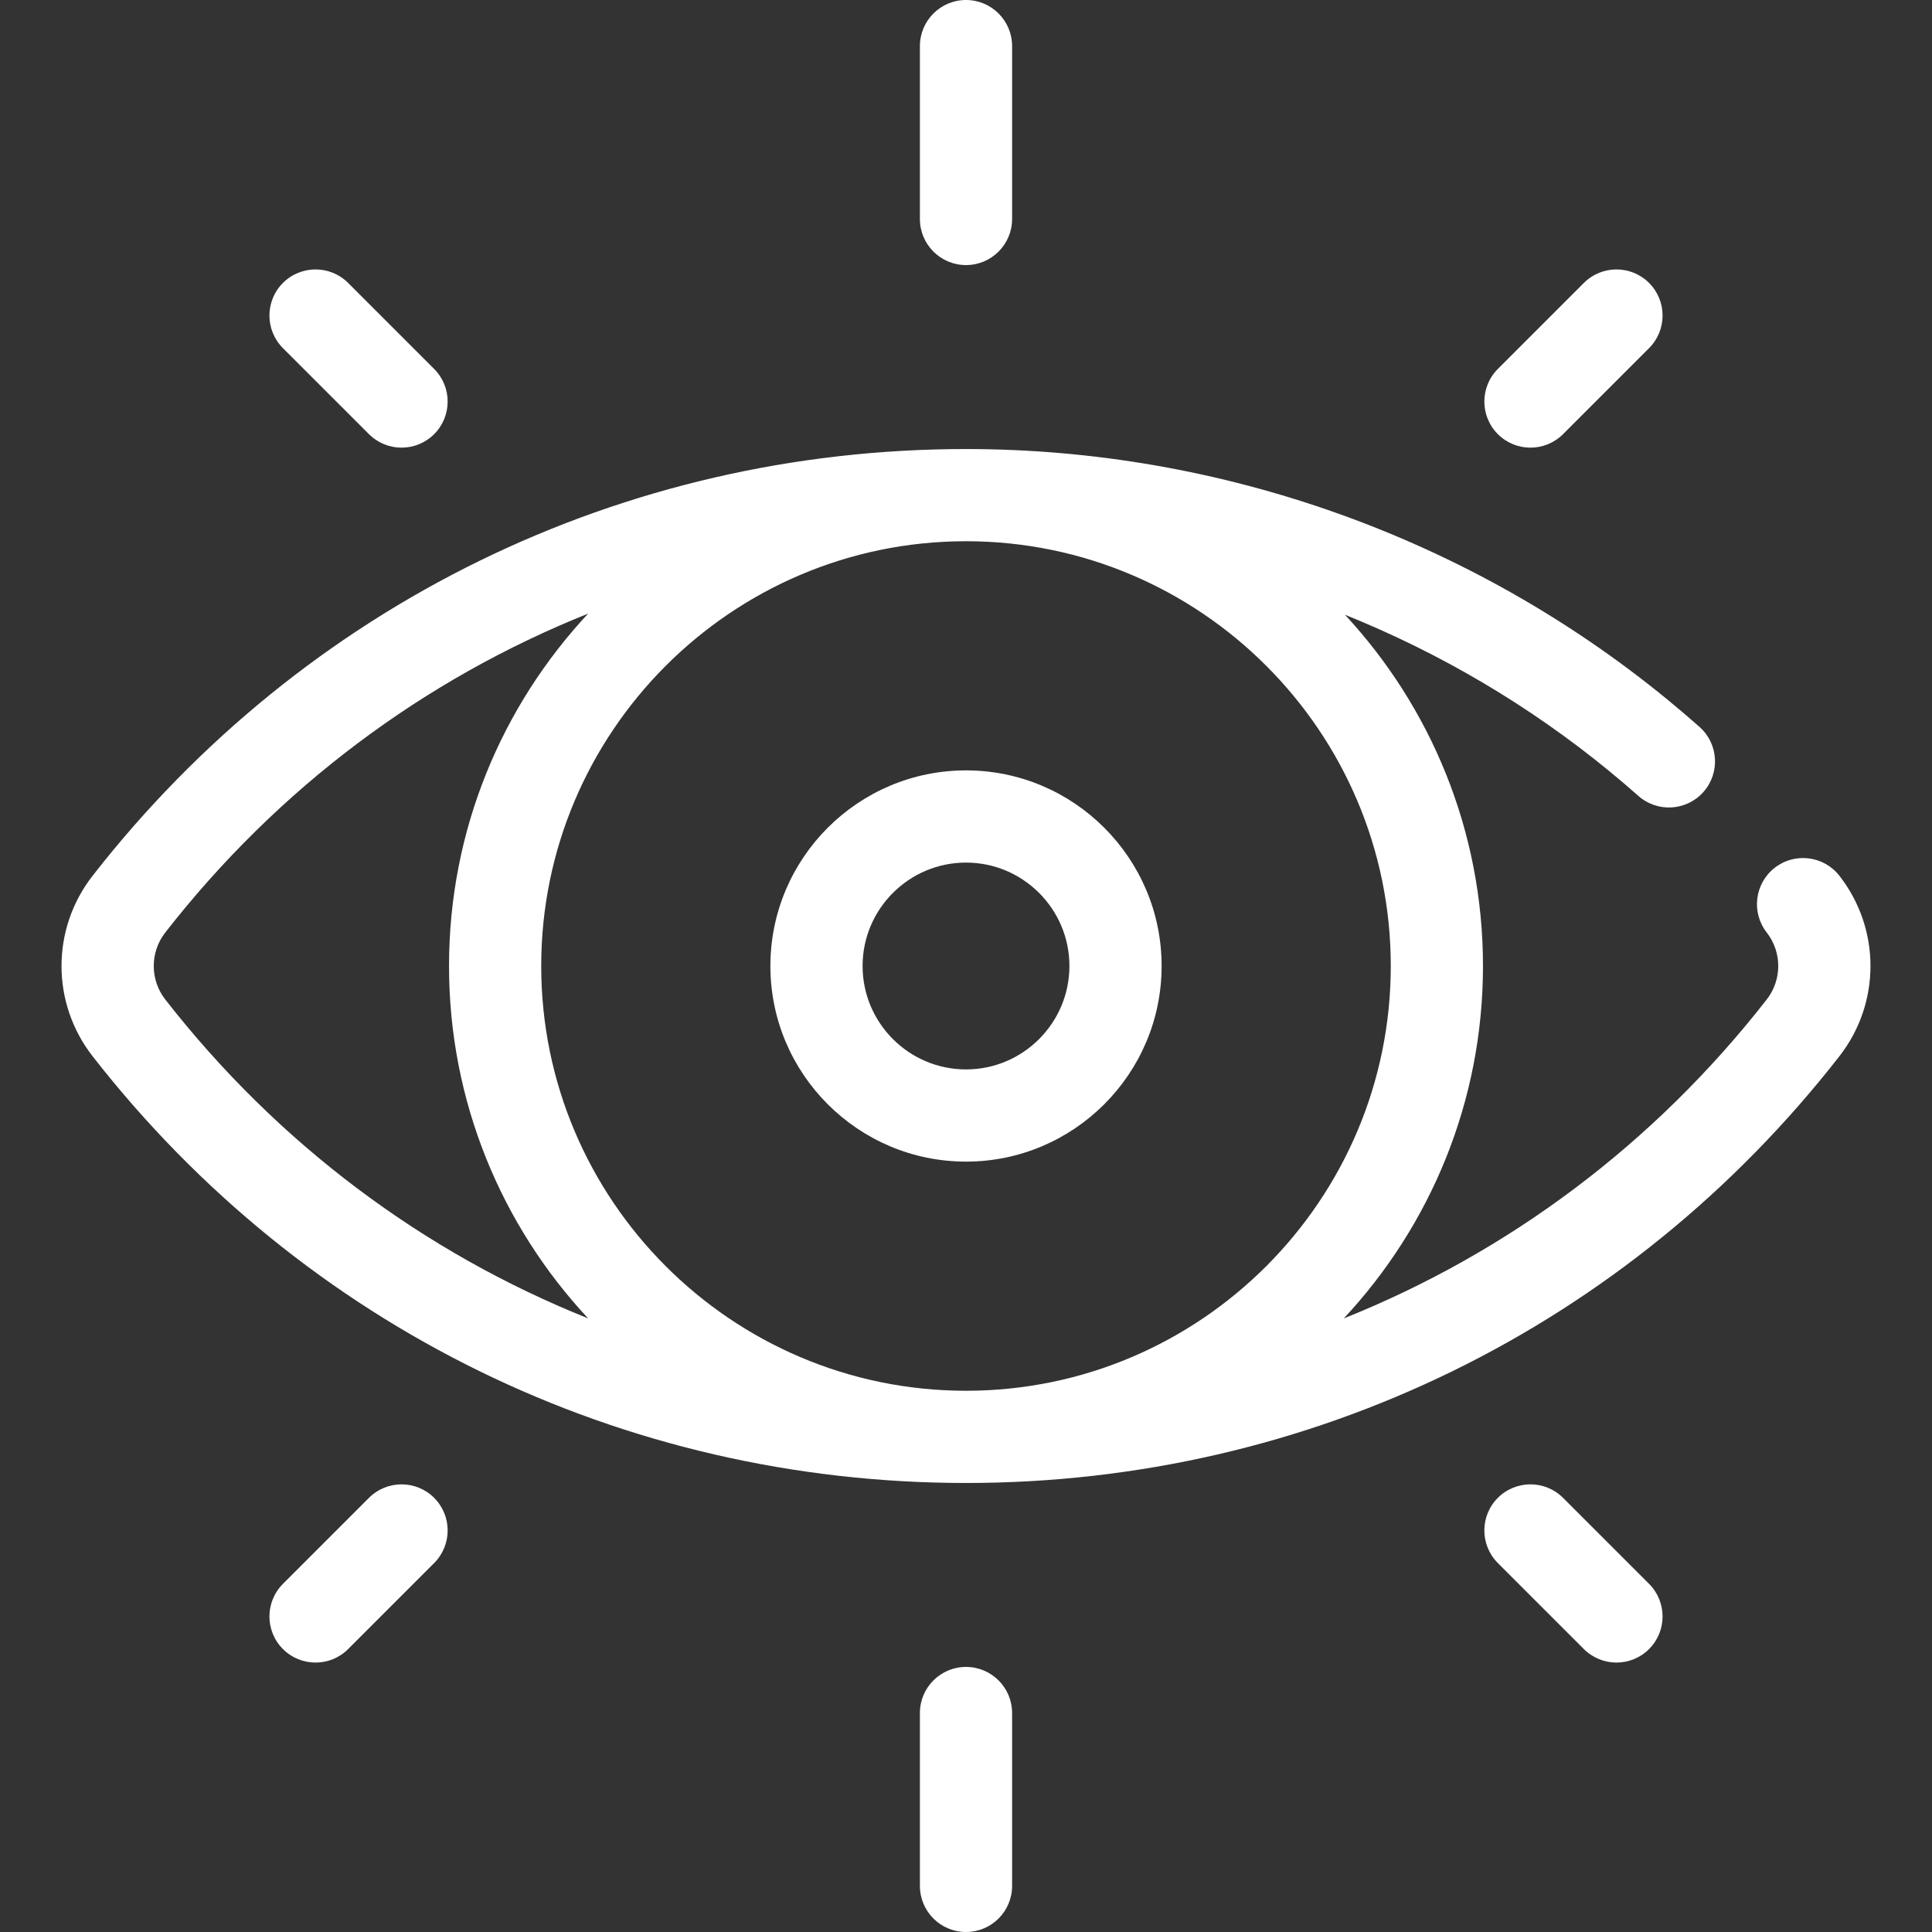 <?xml version="1.0" encoding="iso-8859-1"?>
<!-- Generator: Adobe Illustrator 19.0.0, SVG Export Plug-In . SVG Version: 6.00 Build 0)  -->
<svg xmlns="http://www.w3.org/2000/svg" xmlns:xlink="http://www.w3.org/1999/xlink" version="1.1" id="Layer_1" x="0px" y="0px" viewBox="0 0 512 512" style="enable-background:new 0 0 512 512;" xml:space="preserve" width="512px" height="512px">
<rect x="0" y="0" width="512" height="512" fill="#333333" stroke="none"/>
<g>
	<g>
		<path d="M487.464,232.092c-4.15-5.321-11.825-6.267-17.147-2.12c-5.32,4.15-6.269,11.826-2.12,17.147    c4.078,5.23,4.078,12.533,0,17.763c-29.884,38.315-68.55,67.106-112.08,84.513c22.879-24.497,36.888-57.346,36.888-93.395    c0-35.907-13.892-68.638-36.576-93.083c25.153,10.114,48.798,24.014,69.966,41.37c2.627,2.153,5.246,4.386,7.79,6.638    c5.052,4.473,12.772,4.003,17.245-1.048c4.473-5.051,4.003-12.773-1.048-17.245c-2.773-2.457-5.632-4.892-8.496-7.239    c-52.22-42.815-118.237-66.394-185.886-66.394c-91.043,0-175.408,41.221-231.463,113.094c-10.979,14.077-10.979,33.74,0,47.818    c56.055,71.873,140.42,113.094,231.463,113.094c91.041,0,175.407-41.221,231.464-113.094    C498.443,265.831,498.443,246.169,487.464,232.092z M43.804,264.882c-4.078-5.23-4.078-12.533,0-17.763    c29.877-38.308,68.535-67.095,112.057-84.504C133.006,187.1,118.995,219.936,118.995,256c0,36.051,14.01,68.9,36.865,93.386    C112.339,331.977,73.68,303.19,43.804,264.882z M256.149,368.567c-0.049,0-0.098,0.001-0.148,0.001    c-0.05,0-0.098-0.001-0.148-0.001c-62.007-0.08-112.424-50.542-112.424-112.567s50.416-112.487,112.424-112.567    c0.049,0,0.098-0.001,0.148-0.001c0.038,0,0.076,0.001,0.114,0.001c62.022,0.061,112.457,50.53,112.457,112.567    C368.572,318.025,318.156,368.487,256.149,368.567z" fill="#FFFFFF"/>
	</g>
</g>
<g>
	<g>
		<path d="M256.001,204.16c-28.587,0-51.84,23.253-51.84,51.84s23.253,51.84,51.84,51.84s51.84-23.253,51.84-51.84    S284.588,204.16,256.001,204.16z M256.001,283.406c-15.108,0-27.406-12.298-27.406-27.406s12.298-27.406,27.406-27.406    s27.406,12.298,27.406,27.406S271.109,283.406,256.001,283.406z" fill="#FFFFFF"/>
	</g>
</g>
<g>
	<g>
		<path d="M256.001,0c-6.748,0-12.217,5.469-12.217,12.217V58.03c0,6.748,5.469,12.217,12.217,12.217s12.217-5.469,12.217-12.217    V12.217C268.218,5.469,262.748,0,256.001,0z" fill="#FFFFFF"/>
	</g>
</g>
<g>
	<g>
		<path d="M256.001,441.753c-6.748,0-12.217,5.469-12.217,12.217v45.813c0,6.748,5.469,12.217,12.217,12.217    s12.217-5.469,12.217-12.217V453.97C268.218,447.222,262.747,441.753,256.001,441.753z" fill="#FFFFFF"/>
	</g>
</g>
<g>
	<g>
		<path d="M437.021,74.98c-4.771-4.77-12.505-4.77-17.279,0l-22.795,22.795c-4.771,4.771-4.771,12.506,0,17.279    c2.386,2.385,5.511,3.578,8.639,3.578c3.126,0,6.252-1.193,8.639-3.578l22.797-22.795    C441.792,87.488,441.792,79.753,437.021,74.98z" fill="#FFFFFF"/>
	</g>
</g>
<g>
	<g>
		<path d="M115.055,396.946c-4.77-4.769-12.505-4.77-17.277,0l-22.797,22.795c-4.771,4.771-4.771,12.506,0,17.279    c2.386,2.385,5.513,3.578,8.639,3.578s6.252-1.193,8.639-3.578l22.797-22.795C119.826,409.453,119.826,401.719,115.055,396.946z" fill="#FFFFFF"/>
	</g>
</g>
<g>
	<g>
		<path d="M115.055,97.776L92.258,74.98c-4.771-4.77-12.506-4.77-17.277,0c-4.771,4.773-4.77,12.507,0,17.279l22.797,22.795    c2.385,2.385,5.513,3.578,8.639,3.578s6.254-1.193,8.639-3.578C119.826,110.281,119.825,102.547,115.055,97.776z" fill="#FFFFFF"/>
	</g>
</g>
<g>
	<g>
		<path d="M437.019,419.741l-22.795-22.795c-4.773-4.77-12.506-4.77-17.279,0c-4.771,4.773-4.771,12.507,0,17.279l22.797,22.795    c2.386,2.385,5.513,3.578,8.639,3.578c3.126,0,6.252-1.193,8.639-3.578C441.791,432.247,441.791,424.512,437.019,419.741z" fill="#FFFFFF"/>
	</g>
</g>
<g>
</g>
<g>
</g>
<g>
</g>
<g>
</g>
<g>
</g>
<g>
</g>
<g>
</g>
<g>
</g>
<g>
</g>
<g>
</g>
<g>
</g>
<g>
</g>
<g>
</g>
<g>
</g>
<g>
</g>
</svg>
